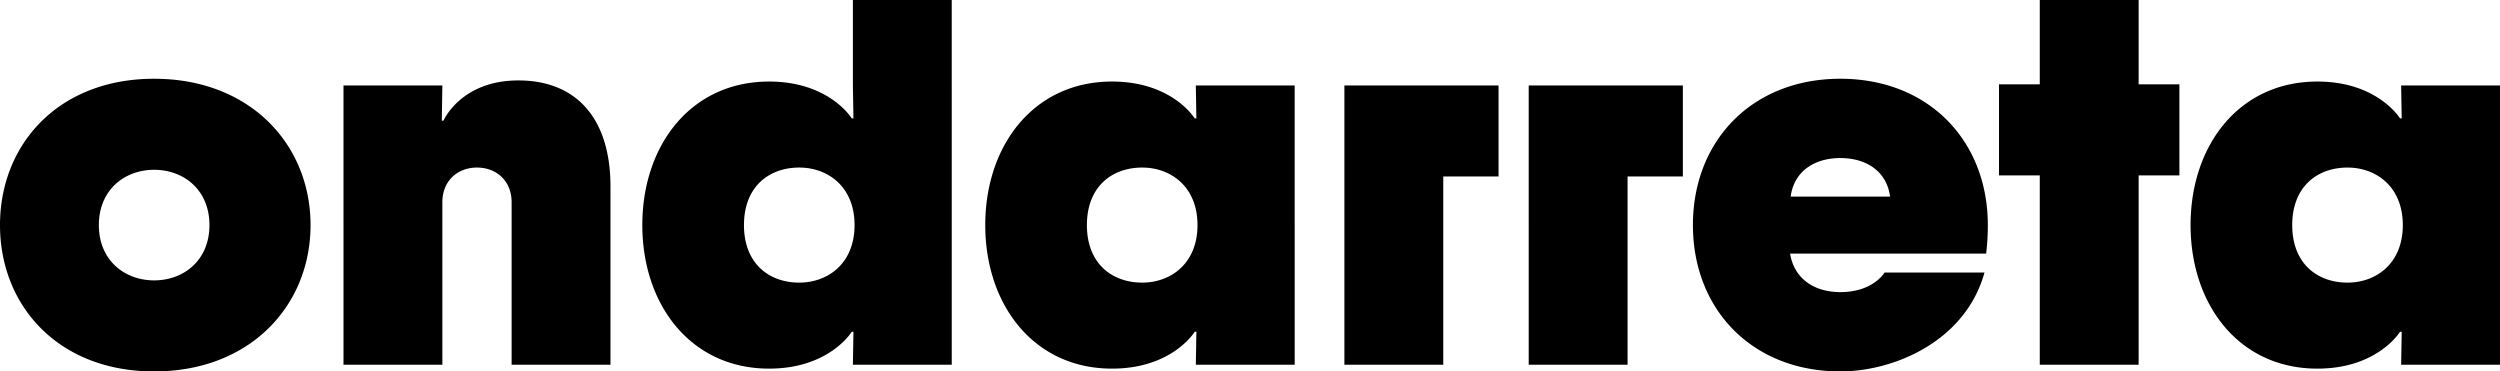 <svg xmlns="http://www.w3.org/2000/svg" viewBox="0 0 895.2 133"><title>Recurso 2</title><g id="Capa_2" data-name="Capa 2"><g id="Capa_1-2" data-name="Capa 1"><path d="M820.8,80.6c0-13.8,9-20.6,19.8-20.6,10.2,0,19.8,6.8,19.8,20.6s-9.6,20.6-19.8,20.6C829.8,101.2,820.8,94.4,820.8,80.6Zm-36.4,0c0,28.6,17.4,51.4,45.4,51.4,21.6,0,29.6-13.2,29.6-13.2h.6l-.2,11.8h35.4V30.6H859.8l.2,11.8h-.6s-8-13.2-29.6-13.2C801.8,29.2,784.4,52,784.4,80.6ZM715.8,62.8h14.6v67.8h35.4V62.8h14.6V30.2H765.8V0H730.4V30.2H715.8Zm-74.6,7.6c1.2-9,8.4-13.8,17.8-13.8s16.6,4.8,17.8,13.8Zm-35,10.2c0,30.2,21.2,52.4,52.8,52.4,19.2,0,44.8-10.8,51.6-35.4H674.8s-4,7-15.8,7c-9.6,0-16.6-5-18-13.8h70.2a83.81,83.81,0,0,0,.6-10.2c0-30.2-21.2-52.4-52.8-52.4S606.2,50.4,606.2,80.6Zm-58.8,50h35.4V63.2h19.8V30.6H547.4Zm-66,0h35.4V63.2h19.8V30.6H481.4Zm-92.2-50c0-13.8,9-20.6,19.8-20.6,10.2,0,19.8,6.8,19.8,20.6s-9.6,20.6-19.8,20.6C398.2,101.2,389.2,94.4,389.2,80.6Zm-36.4,0c0,28.6,17.4,51.4,45.4,51.4,21.6,0,29.6-13.2,29.6-13.2h.6l-.2,11.8h35.4V30.6H428.2l.2,11.8h-.6s-8-13.2-29.6-13.2C370.2,29.2,352.8,52,352.8,80.6Zm-86.4,0c0-13.8,9-20.6,19.8-20.6,10.2,0,19.8,6.8,19.8,20.6s-9.6,20.6-19.8,20.6C275.4,101.2,266.4,94.4,266.4,80.6Zm-36.4,0c0,28.6,17.4,51.4,45.4,51.4,21.6,0,29.6-13.2,29.6-13.2h.6l-.2,11.8h35.4V0H305.4V30.6l.2,11.8H305s-8-13.2-29.6-13.2C247.4,29.2,230,52,230,80.6Zm-107,50h35.4V72.4c0-7.6,5.4-12.4,12.4-12.4s12.4,4.8,12.4,12.4v58.2h35.4V66.8c0-24.4-12.2-38-33-38-20.6,0-26.8,14.4-26.8,14.4h-.6l.2-12.6H123Zm-87.6-50c0-12.6,9.2-19.8,19.8-19.8S75,68,75,80.6s-9.2,19.8-19.8,19.8S35.4,93.2,35.4,80.6ZM0,80.6C0,109.4,20.8,133,55.2,133s56-23.6,56-52.4-21.6-52.4-56-52.4S0,51.8,0,80.6Z"></path></g></g></svg>